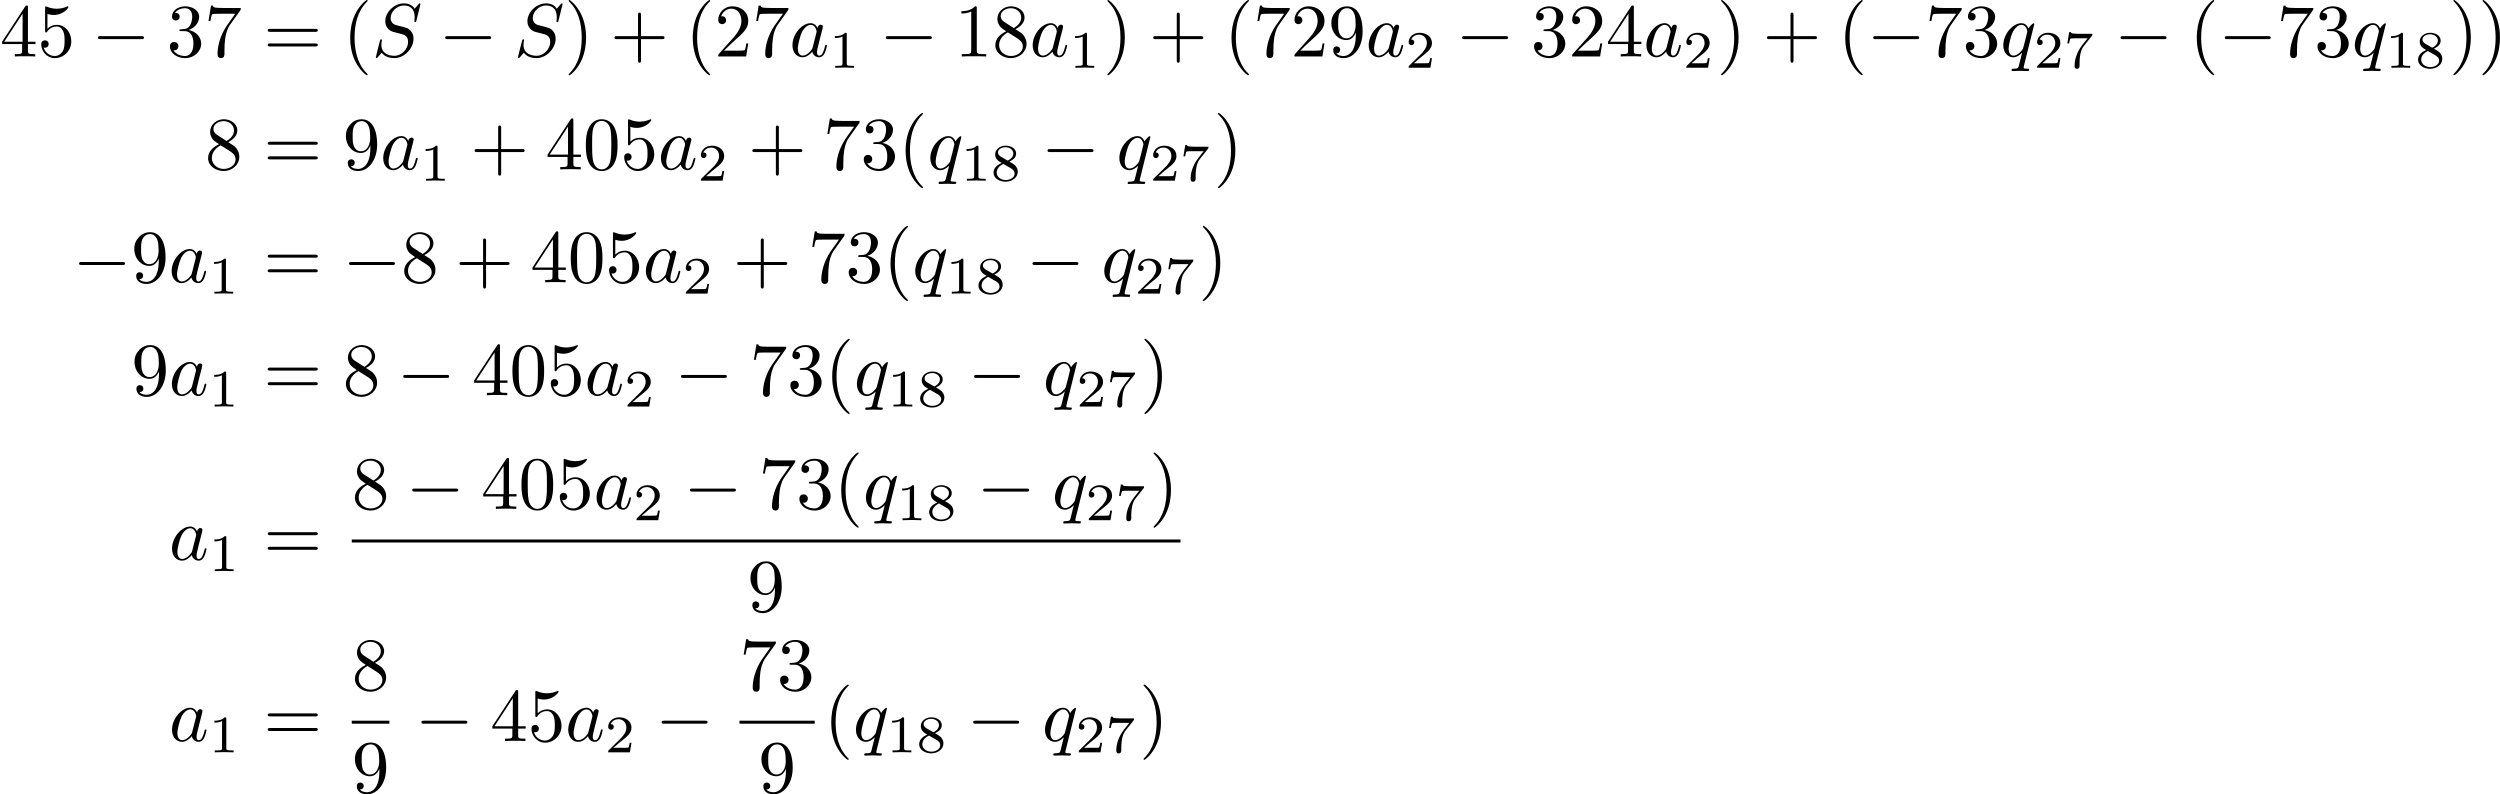 <?xml version='1.0' encoding='UTF-8'?>
<!-- This file was generated by dvisvgm 1.15.1 -->
<svg height='131.892pt' version='1.1' viewBox='61.768 66.318 330.852 105.119' width='415.116pt' xmlns='http://www.w3.org/2000/svg' xmlns:xlink='http://www.w3.org/1999/xlink'>
<defs>
<path d='m6.565 -2.291c0.169 0 0.349 0 0.349 -0.199s-0.179 -0.199 -0.349 -0.199h-5.39c-0.169 0 -0.349 0 -0.349 0.199s0.179 0.199 0.349 0.199h5.39z' id='g0-0'/>
<path d='m2.336 -4.435c0 -0.188 -0.014 -0.195 -0.209 -0.195c-0.446 0.439 -1.081 0.446 -1.367 0.446v0.251c0.167 0 0.628 0 1.011 -0.195v3.557c0 0.23 0 0.321 -0.697 0.321h-0.265v0.251c0.126 -0.007 0.983 -0.028 1.241 -0.028c0.216 0 1.095 0.021 1.248 0.028v-0.251h-0.265c-0.697 0 -0.697 -0.091 -0.697 -0.321v-3.864z' id='g3-49'/>
<path d='m3.522 -1.269h-0.237c-0.021 0.153 -0.091 0.565 -0.181 0.635c-0.056 0.042 -0.593 0.042 -0.69 0.042h-1.283c0.732 -0.649 0.976 -0.844 1.395 -1.172c0.516 -0.411 0.997 -0.844 0.997 -1.506c0 -0.844 -0.739 -1.36 -1.632 -1.36c-0.865 0 -1.451 0.607 -1.451 1.248c0 0.356 0.3 0.391 0.37 0.391c0.167 0 0.37 -0.119 0.37 -0.37c0 -0.126 -0.049 -0.37 -0.411 -0.37c0.216 -0.495 0.69 -0.649 1.018 -0.649c0.697 0 1.06 0.544 1.06 1.109c0 0.607 -0.432 1.088 -0.656 1.339l-1.681 1.66c-0.07 0.063 -0.07 0.077 -0.07 0.272h2.873l0.209 -1.269z' id='g3-50'/>
<path d='m3.731 -4.212c0.07 -0.084 0.07 -0.098 0.07 -0.279h-1.827c-0.279 0 -0.356 -0.007 -0.607 -0.028c-0.363 -0.028 -0.377 -0.077 -0.398 -0.195h-0.237l-0.244 1.492h0.237c0.014 -0.105 0.084 -0.565 0.195 -0.635c0.056 -0.042 0.621 -0.042 0.725 -0.042h1.52c-0.223 0.293 -0.579 0.725 -0.725 0.921c-0.914 1.2 -0.997 2.308 -0.997 2.72c0 0.077 0 0.398 0.328 0.398c0.335 0 0.335 -0.314 0.335 -0.404v-0.279c0 -1.353 0.279 -1.974 0.579 -2.35l1.046 -1.318z' id='g3-55'/>
<path d='m2.476 -2.518c0.544 -0.265 0.893 -0.593 0.893 -1.074c0 -0.676 -0.704 -1.039 -1.381 -1.039c-0.767 0 -1.395 0.502 -1.395 1.165c0 0.328 0.153 0.565 0.279 0.704c0.126 0.146 0.174 0.174 0.586 0.418c-0.391 0.167 -1.081 0.544 -1.081 1.276c0 0.774 0.802 1.206 1.597 1.206c0.886 0 1.611 -0.565 1.611 -1.318c0 -0.46 -0.272 -0.851 -0.676 -1.088c-0.091 -0.056 -0.335 -0.195 -0.432 -0.251zm-1.137 -0.663c-0.181 -0.105 -0.377 -0.293 -0.377 -0.551c0 -0.439 0.509 -0.697 1.011 -0.697c0.544 0 1.025 0.342 1.025 0.837c0 0.621 -0.725 0.934 -0.739 0.934s-0.028 -0.007 -0.077 -0.035l-0.844 -0.488zm0.342 0.969l0.955 0.551c0.181 0.105 0.53 0.314 0.53 0.725c0 0.523 -0.579 0.851 -1.179 0.851c-0.642 0 -1.193 -0.411 -1.193 -0.983c0 -0.516 0.384 -0.914 0.886 -1.144z' id='g3-56'/>
<path d='m3.298 2.391c0 -0.03 0 -0.05 -0.169 -0.219c-1.245 -1.255 -1.564 -3.138 -1.564 -4.663c0 -1.734 0.379 -3.467 1.604 -4.712c0.13 -0.12 0.13 -0.139 0.13 -0.169c0 -0.07 -0.04 -0.1 -0.1 -0.1c-0.1 0 -0.996 0.677 -1.584 1.943c-0.508 1.096 -0.628 2.202 -0.628 3.039c0 0.777 0.11 1.983 0.658 3.108c0.598 1.225 1.455 1.873 1.554 1.873c0.06 0 0.1 -0.03 0.1 -0.1z' id='g2-40'/>
<path d='m2.879 -2.491c0 -0.777 -0.11 -1.983 -0.658 -3.108c-0.598 -1.225 -1.455 -1.873 -1.554 -1.873c-0.06 0 -0.1 0.04 -0.1 0.1c0 0.03 0 0.05 0.189 0.229c0.976 0.986 1.544 2.57 1.544 4.653c0 1.704 -0.369 3.457 -1.604 4.712c-0.13 0.12 -0.13 0.139 -0.13 0.169c0 0.06 0.04 0.1 0.1 0.1c0.1 0 0.996 -0.677 1.584 -1.943c0.508 -1.096 0.628 -2.202 0.628 -3.039z' id='g2-41'/>
<path d='m4.075 -2.291h2.78c0.139 0 0.329 0 0.329 -0.199s-0.189 -0.199 -0.329 -0.199h-2.78v-2.79c0 -0.139 0 -0.329 -0.199 -0.329s-0.199 0.189 -0.199 0.329v2.79h-2.79c-0.139 0 -0.329 0 -0.329 0.199s0.189 0.199 0.329 0.199h2.79v2.79c0 0.139 0 0.329 0.199 0.329s0.199 -0.189 0.199 -0.329v-2.79z' id='g2-43'/>
<path d='m4.583 -3.188c0 -0.797 -0.05 -1.594 -0.399 -2.331c-0.458 -0.956 -1.275 -1.116 -1.694 -1.116c-0.598 0 -1.325 0.259 -1.734 1.186c-0.319 0.687 -0.369 1.465 -0.369 2.262c0 0.747 0.04 1.644 0.448 2.401c0.428 0.807 1.156 1.006 1.644 1.006c0.538 0 1.295 -0.209 1.734 -1.156c0.319 -0.687 0.369 -1.465 0.369 -2.252zm-2.102 3.188c-0.389 0 -0.976 -0.249 -1.156 -1.205c-0.11 -0.598 -0.11 -1.514 -0.11 -2.102c0 -0.638 0 -1.295 0.08 -1.833c0.189 -1.186 0.936 -1.275 1.186 -1.275c0.329 0 0.986 0.179 1.176 1.166c0.1 0.558 0.1 1.315 0.1 1.943c0 0.747 0 1.425 -0.11 2.062c-0.149 0.946 -0.717 1.245 -1.166 1.245z' id='g2-48'/>
<path d='m2.929 -6.376c0 -0.239 0 -0.259 -0.229 -0.259c-0.618 0.638 -1.494 0.638 -1.813 0.638v0.309c0.199 0 0.787 0 1.305 -0.259v5.161c0 0.359 -0.03 0.478 -0.927 0.478h-0.319v0.309c0.349 -0.03 1.215 -0.03 1.614 -0.03s1.265 0 1.614 0.03v-0.309h-0.319c-0.897 0 -0.927 -0.11 -0.927 -0.478v-5.589z' id='g2-49'/>
<path d='m1.265 -0.767l1.056 -1.026c1.554 -1.375 2.152 -1.913 2.152 -2.909c0 -1.136 -0.897 -1.933 -2.112 -1.933c-1.126 0 -1.863 0.917 -1.863 1.803c0 0.558 0.498 0.558 0.528 0.558c0.169 0 0.518 -0.12 0.518 -0.528c0 -0.259 -0.179 -0.518 -0.528 -0.518c-0.08 0 -0.1 0 -0.13 0.01c0.229 -0.648 0.767 -1.016 1.345 -1.016c0.907 0 1.335 0.807 1.335 1.624c0 0.797 -0.498 1.584 -1.046 2.202l-1.913 2.132c-0.11 0.11 -0.11 0.13 -0.11 0.369h3.696l0.279 -1.734h-0.249c-0.05 0.299 -0.12 0.737 -0.219 0.887c-0.07 0.08 -0.727 0.08 -0.946 0.08h-1.793z' id='g2-50'/>
<path d='m2.889 -3.507c0.817 -0.269 1.395 -0.966 1.395 -1.753c0 -0.817 -0.877 -1.375 -1.833 -1.375c-1.006 0 -1.763 0.598 -1.763 1.355c0 0.329 0.219 0.518 0.508 0.518c0.309 0 0.508 -0.219 0.508 -0.508c0 -0.498 -0.468 -0.498 -0.618 -0.498c0.309 -0.488 0.966 -0.618 1.325 -0.618c0.408 0 0.956 0.219 0.956 1.116c0 0.12 -0.02 0.697 -0.279 1.136c-0.299 0.478 -0.638 0.508 -0.887 0.518c-0.08 0.01 -0.319 0.03 -0.389 0.03c-0.08 0.01 -0.149 0.02 -0.149 0.12c0 0.11 0.07 0.11 0.239 0.11h0.438c0.817 0 1.186 0.677 1.186 1.654c0 1.355 -0.687 1.644 -1.126 1.644c-0.428 0 -1.176 -0.169 -1.524 -0.757c0.349 0.05 0.658 -0.169 0.658 -0.548c0 -0.359 -0.269 -0.558 -0.558 -0.558c-0.239 0 -0.558 0.139 -0.558 0.578c0 0.907 0.927 1.564 2.012 1.564c1.215 0 2.122 -0.907 2.122 -1.923c0 -0.817 -0.628 -1.594 -1.664 -1.803z' id='g2-51'/>
<path d='m2.929 -1.644v0.867c0 0.359 -0.02 0.468 -0.757 0.468h-0.209v0.309c0.408 -0.03 0.927 -0.03 1.345 -0.03s0.946 0 1.355 0.03v-0.309h-0.209c-0.737 0 -0.757 -0.11 -0.757 -0.468v-0.867h0.996v-0.309h-0.996v-4.533c0 -0.199 0 -0.259 -0.159 -0.259c-0.09 0 -0.12 0 -0.199 0.12l-3.059 4.672v0.309h2.65zm0.06 -0.309h-2.431l2.431 -3.716v3.716z' id='g2-52'/>
<path d='m4.473 -2.002c0 -1.186 -0.817 -2.182 -1.893 -2.182c-0.478 0 -0.907 0.159 -1.265 0.508v-1.943c0.199 0.06 0.528 0.13 0.847 0.13c1.225 0 1.923 -0.907 1.923 -1.036c0 -0.06 -0.03 -0.11 -0.1 -0.11c-0.01 0 -0.03 0 -0.08 0.03c-0.199 0.09 -0.687 0.289 -1.355 0.289c-0.399 0 -0.857 -0.07 -1.325 -0.279c-0.08 -0.03 -0.1 -0.03 -0.12 -0.03c-0.1 0 -0.1 0.08 -0.1 0.239v2.949c0 0.179 0 0.259 0.139 0.259c0.07 0 0.09 -0.03 0.13 -0.09c0.11 -0.159 0.478 -0.697 1.285 -0.697c0.518 0 0.767 0.458 0.847 0.638c0.159 0.369 0.179 0.757 0.179 1.255c0 0.349 0 0.946 -0.239 1.365c-0.239 0.389 -0.608 0.648 -1.066 0.648c-0.727 0 -1.295 -0.528 -1.465 -1.116c0.03 0.01 0.06 0.02 0.169 0.02c0.329 0 0.498 -0.249 0.498 -0.488s-0.169 -0.488 -0.498 -0.488c-0.139 0 -0.488 0.07 -0.488 0.528c0 0.857 0.687 1.823 1.803 1.823c1.156 0 2.172 -0.956 2.172 -2.222z' id='g2-53'/>
<path d='m4.742 -6.067c0.09 -0.12 0.09 -0.139 0.09 -0.349h-2.421c-1.215 0 -1.235 -0.13 -1.275 -0.319h-0.249l-0.329 2.052h0.249c0.03 -0.159 0.12 -0.787 0.249 -0.907c0.07 -0.06 0.847 -0.06 0.976 -0.06h2.062c-0.11 0.159 -0.897 1.245 -1.116 1.574c-0.897 1.345 -1.225 2.73 -1.225 3.746c0 0.1 0 0.548 0.458 0.548s0.458 -0.448 0.458 -0.548v-0.508c0 -0.548 0.03 -1.096 0.11 -1.634c0.04 -0.229 0.179 -1.086 0.618 -1.704l1.345 -1.893z' id='g2-55'/>
<path d='m1.624 -4.553c-0.458 -0.299 -0.498 -0.638 -0.498 -0.807c0 -0.608 0.648 -1.026 1.355 -1.026c0.727 0 1.365 0.518 1.365 1.235c0 0.568 -0.389 1.046 -0.986 1.395l-1.235 -0.797zm1.455 0.946c0.717 -0.369 1.205 -0.887 1.205 -1.544c0 -0.917 -0.887 -1.484 -1.793 -1.484c-0.996 0 -1.803 0.737 -1.803 1.664c0 0.179 0.02 0.628 0.438 1.096c0.11 0.12 0.478 0.369 0.727 0.538c-0.578 0.289 -1.435 0.847 -1.435 1.833c0 1.056 1.016 1.724 2.062 1.724c1.126 0 2.072 -0.827 2.072 -1.893c0 -0.359 -0.11 -0.807 -0.488 -1.225c-0.189 -0.209 -0.349 -0.309 -0.986 -0.707zm-0.996 0.418l1.225 0.777c0.279 0.189 0.747 0.488 0.747 1.096c0 0.737 -0.747 1.255 -1.564 1.255c-0.857 0 -1.574 -0.618 -1.574 -1.445c0 -0.578 0.319 -1.215 1.166 -1.684z' id='g2-56'/>
<path d='m3.656 -3.168v0.319c0 2.331 -1.036 2.79 -1.614 2.79c-0.169 0 -0.707 -0.02 -0.976 -0.359c0.438 0 0.518 -0.289 0.518 -0.458c0 -0.309 -0.239 -0.458 -0.458 -0.458c-0.159 0 -0.458 0.09 -0.458 0.478c0 0.667 0.538 1.076 1.385 1.076c1.285 0 2.501 -1.355 2.501 -3.497c0 -2.68 -1.146 -3.357 -2.032 -3.357c-0.548 0 -1.036 0.179 -1.465 0.628c-0.408 0.448 -0.638 0.867 -0.638 1.614c0 1.245 0.877 2.222 1.993 2.222c0.608 0 1.016 -0.418 1.245 -0.996zm-1.235 0.767c-0.159 0 -0.618 0 -0.927 -0.628c-0.179 -0.369 -0.179 -0.867 -0.179 -1.355c0 -0.538 0 -1.006 0.209 -1.375c0.269 -0.498 0.648 -0.628 0.996 -0.628c0.458 0 0.787 0.339 0.956 0.787c0.12 0.319 0.159 0.946 0.159 1.405c0 0.827 -0.339 1.793 -1.215 1.793z' id='g2-57'/>
<path d='m6.844 -3.258c0.149 0 0.339 0 0.339 -0.199s-0.189 -0.199 -0.329 -0.199h-5.968c-0.139 0 -0.329 0 -0.329 0.199s0.189 0.199 0.339 0.199h5.948zm0.01 1.933c0.139 0 0.329 0 0.329 -0.199s-0.189 -0.199 -0.339 -0.199h-5.948c-0.149 0 -0.339 0 -0.339 0.199s0.189 0.199 0.329 0.199h5.968z' id='g2-61'/>
<path d='m6.426 -6.924c0 -0.03 -0.02 -0.1 -0.11 -0.1c-0.05 0 -0.06 0.01 -0.179 0.149l-0.478 0.568c-0.259 -0.468 -0.777 -0.717 -1.425 -0.717c-1.265 0 -2.461 1.146 -2.461 2.351c0 0.807 0.528 1.265 1.036 1.415l1.066 0.279c0.369 0.09 0.917 0.239 0.917 1.056c0 0.897 -0.817 1.833 -1.793 1.833c-0.638 0 -1.743 -0.219 -1.743 -1.455c0 -0.239 0.05 -0.478 0.06 -0.538c0.01 -0.04 0.02 -0.05 0.02 -0.07c0 -0.1 -0.07 -0.11 -0.12 -0.11s-0.07 0.01 -0.1 0.04c-0.04 0.04 -0.598 2.311 -0.598 2.341c0 0.06 0.05 0.1 0.11 0.1c0.05 0 0.06 -0.01 0.179 -0.149l0.488 -0.568c0.428 0.578 1.106 0.717 1.684 0.717c1.355 0 2.531 -1.325 2.531 -2.56c0 -0.687 -0.339 -1.026 -0.488 -1.166c-0.229 -0.229 -0.379 -0.269 -1.265 -0.498c-0.219 -0.06 -0.578 -0.159 -0.667 -0.179c-0.269 -0.09 -0.608 -0.379 -0.608 -0.907c0 -0.807 0.797 -1.654 1.743 -1.654c0.827 0 1.435 0.428 1.435 1.544c0 0.319 -0.04 0.498 -0.04 0.558c0 0.01 0 0.1 0.12 0.1c0.1 0 0.11 -0.03 0.149 -0.199l0.538 -2.182z' id='g1-83'/>
<path d='m3.716 -3.766c-0.179 -0.369 -0.468 -0.638 -0.917 -0.638c-1.166 0 -2.401 1.465 -2.401 2.919c0 0.936 0.548 1.594 1.325 1.594c0.199 0 0.697 -0.04 1.295 -0.747c0.08 0.418 0.428 0.747 0.907 0.747c0.349 0 0.578 -0.229 0.737 -0.548c0.169 -0.359 0.299 -0.966 0.299 -0.986c0 -0.1 -0.09 -0.1 -0.12 -0.1c-0.1 0 -0.11 0.04 -0.139 0.179c-0.169 0.648 -0.349 1.235 -0.757 1.235c-0.269 0 -0.299 -0.259 -0.299 -0.458c0 -0.219 0.02 -0.299 0.13 -0.737c0.11 -0.418 0.13 -0.518 0.219 -0.897l0.359 -1.395c0.07 -0.279 0.07 -0.299 0.07 -0.339c0 -0.169 -0.12 -0.269 -0.289 -0.269c-0.239 0 -0.389 0.219 -0.418 0.438zm-0.648 2.58c-0.05 0.179 -0.05 0.199 -0.199 0.369c-0.438 0.548 -0.847 0.707 -1.126 0.707c-0.498 0 -0.638 -0.548 -0.638 -0.936c0 -0.498 0.319 -1.724 0.548 -2.182c0.309 -0.588 0.757 -0.956 1.156 -0.956c0.648 0 0.787 0.817 0.787 0.877s-0.02 0.12 -0.03 0.169l-0.498 1.953z' id='g1-97'/>
<path d='m4.503 -4.294c0 -0.04 -0.03 -0.1 -0.1 -0.1c-0.11 0 -0.508 0.399 -0.677 0.687c-0.219 -0.538 -0.608 -0.697 -0.927 -0.697c-1.176 0 -2.401 1.474 -2.401 2.919c0 0.976 0.588 1.594 1.315 1.594c0.428 0 0.817 -0.239 1.176 -0.598c-0.09 0.349 -0.418 1.694 -0.448 1.783c-0.08 0.279 -0.159 0.319 -0.717 0.329c-0.13 0 -0.229 0 -0.229 0.199c0 0.01 0 0.11 0.13 0.11c0.319 0 0.667 -0.03 0.996 -0.03c0.339 0 0.697 0.03 1.026 0.03c0.05 0 0.179 0 0.179 -0.199c0 -0.11 -0.1 -0.11 -0.259 -0.11c-0.478 0 -0.478 -0.07 -0.478 -0.159c0 -0.07 0.02 -0.13 0.04 -0.219l1.375 -5.539zm-2.76 4.184c-0.598 0 -0.638 -0.767 -0.638 -0.936c0 -0.478 0.289 -1.564 0.458 -1.983c0.309 -0.737 0.827 -1.156 1.235 -1.156c0.648 0 0.787 0.807 0.787 0.877c0 0.06 -0.548 2.242 -0.578 2.281c-0.149 0.279 -0.707 0.917 -1.265 0.917z' id='g1-113'/>
</defs>
<g id='page1'>
<use x='61.768' xlink:href='#g2-52' y='73.79'/>
<use x='66.731' xlink:href='#g2-53' y='73.79'/>
<use x='73.908' xlink:href='#g0-0' y='73.79'/>
<use x='83.841' xlink:href='#g2-51' y='73.79'/>
<use x='88.804' xlink:href='#g2-55' y='73.79'/>
<use x='96.638' xlink:href='#g2-61' y='73.79'/>
<use x='107.125' xlink:href='#g2-40' y='73.79'/>
<use x='110.985' xlink:href='#g1-83' y='73.79'/>
<use x='119.859' xlink:href='#g0-0' y='73.79'/>
<use x='129.793' xlink:href='#g1-83' y='73.79'/>
<use x='136.453' xlink:href='#g2-41' y='73.79'/>
<use x='142.527' xlink:href='#g2-43' y='73.79'/>
<use x='152.46' xlink:href='#g2-40' y='73.79'/>
<use x='156.32' xlink:href='#g2-50' y='73.79'/>
<use x='161.283' xlink:href='#g2-55' y='73.79'/>
<use x='166.246' xlink:href='#g1-97' y='73.79'/>
<use x='171.492' xlink:href='#g3-49' y='75.284'/>
<use x='178.175' xlink:href='#g0-0' y='73.79'/>
<use x='188.109' xlink:href='#g2-49' y='73.79'/>
<use x='193.072' xlink:href='#g2-56' y='73.79'/>
<use x='198.035' xlink:href='#g1-97' y='73.79'/>
<use x='203.281' xlink:href='#g3-49' y='75.284'/>
<use x='207.75' xlink:href='#g2-41' y='73.79'/>
<use x='213.824' xlink:href='#g2-43' y='73.79'/>
<use x='223.758' xlink:href='#g2-40' y='73.79'/>
<use x='227.618' xlink:href='#g2-55' y='73.79'/>
<use x='232.58' xlink:href='#g2-50' y='73.79'/>
<use x='237.543' xlink:href='#g2-57' y='73.79'/>
<use x='242.506' xlink:href='#g1-97' y='73.79'/>
<use x='247.752' xlink:href='#g3-50' y='75.284'/>
<use x='254.436' xlink:href='#g0-0' y='73.79'/>
<use x='264.369' xlink:href='#g2-51' y='73.79'/>
<use x='269.332' xlink:href='#g2-50' y='73.79'/>
<use x='274.295' xlink:href='#g2-52' y='73.79'/>
<use x='279.258' xlink:href='#g1-97' y='73.79'/>
<use x='284.504' xlink:href='#g3-50' y='75.284'/>
<use x='288.973' xlink:href='#g2-41' y='73.79'/>
<use x='295.047' xlink:href='#g2-43' y='73.79'/>
<use x='304.981' xlink:href='#g2-40' y='73.79'/>
<use x='308.841' xlink:href='#g0-0' y='73.79'/>
<use x='316.56' xlink:href='#g2-55' y='73.79'/>
<use x='321.523' xlink:href='#g2-51' y='73.79'/>
<use x='326.486' xlink:href='#g1-113' y='73.79'/>
<use x='330.917' xlink:href='#g3-50' y='75.284'/>
<use x='334.873' xlink:href='#g3-55' y='75.284'/>
<use x='341.571' xlink:href='#g0-0' y='73.79'/>
<use x='351.505' xlink:href='#g2-40' y='73.79'/>
<use x='355.365' xlink:href='#g0-0' y='73.79'/>
<use x='363.085' xlink:href='#g2-55' y='73.79'/>
<use x='368.047' xlink:href='#g2-51' y='73.79'/>
<use x='373.01' xlink:href='#g1-113' y='73.79'/>
<use x='377.441' xlink:href='#g3-49' y='75.284'/>
<use x='381.397' xlink:href='#g3-56' y='75.284'/>
<use x='385.882' xlink:href='#g2-41' y='73.79'/>
<use x='389.741' xlink:href='#g2-41' y='73.79'/>
<use x='88.889' xlink:href='#g2-56' y='88.734'/>
<use x='96.638' xlink:href='#g2-61' y='88.734'/>
<use x='107.125' xlink:href='#g2-57' y='88.734'/>
<use x='112.087' xlink:href='#g1-97' y='88.734'/>
<use x='117.334' xlink:href='#g3-49' y='90.228'/>
<use x='124.017' xlink:href='#g2-43' y='88.734'/>
<use x='133.951' xlink:href='#g2-52' y='88.734'/>
<use x='138.913' xlink:href='#g2-48' y='88.734'/>
<use x='143.876' xlink:href='#g2-53' y='88.734'/>
<use x='148.839' xlink:href='#g1-97' y='88.734'/>
<use x='154.085' xlink:href='#g3-50' y='90.228'/>
<use x='160.769' xlink:href='#g2-43' y='88.734'/>
<use x='170.702' xlink:href='#g2-55' y='88.734'/>
<use x='175.665' xlink:href='#g2-51' y='88.734'/>
<use x='180.628' xlink:href='#g2-40' y='88.734'/>
<use x='184.488' xlink:href='#g1-113' y='88.734'/>
<use x='188.919' xlink:href='#g3-49' y='90.228'/>
<use x='192.875' xlink:href='#g3-56' y='90.228'/>
<use x='199.573' xlink:href='#g0-0' y='88.734'/>
<use x='209.507' xlink:href='#g1-113' y='88.734'/>
<use x='213.938' xlink:href='#g3-50' y='90.228'/>
<use x='217.894' xlink:href='#g3-55' y='90.228'/>
<use x='222.378' xlink:href='#g2-41' y='88.734'/>
<use x='71.405' xlink:href='#g0-0' y='103.678'/>
<use x='79.124' xlink:href='#g2-57' y='103.678'/>
<use x='84.087' xlink:href='#g1-97' y='103.678'/>
<use x='89.334' xlink:href='#g3-49' y='105.172'/>
<use x='96.638' xlink:href='#g2-61' y='103.678'/>
<use x='107.125' xlink:href='#g0-0' y='103.678'/>
<use x='114.844' xlink:href='#g2-56' y='103.678'/>
<use x='122.021' xlink:href='#g2-43' y='103.678'/>
<use x='131.955' xlink:href='#g2-52' y='103.678'/>
<use x='136.917' xlink:href='#g2-48' y='103.678'/>
<use x='141.88' xlink:href='#g2-53' y='103.678'/>
<use x='146.843' xlink:href='#g1-97' y='103.678'/>
<use x='152.089' xlink:href='#g3-50' y='105.172'/>
<use x='158.773' xlink:href='#g2-43' y='103.678'/>
<use x='168.706' xlink:href='#g2-55' y='103.678'/>
<use x='173.669' xlink:href='#g2-51' y='103.678'/>
<use x='178.632' xlink:href='#g2-40' y='103.678'/>
<use x='182.492' xlink:href='#g1-113' y='103.678'/>
<use x='186.922' xlink:href='#g3-49' y='105.172'/>
<use x='190.879' xlink:href='#g3-56' y='105.172'/>
<use x='197.577' xlink:href='#g0-0' y='103.678'/>
<use x='207.511' xlink:href='#g1-113' y='103.678'/>
<use x='211.941' xlink:href='#g3-50' y='105.172'/>
<use x='215.898' xlink:href='#g3-55' y='105.172'/>
<use x='220.382' xlink:href='#g2-41' y='103.678'/>
<use x='79.153' xlink:href='#g2-57' y='118.622'/>
<use x='84.116' xlink:href='#g1-97' y='118.622'/>
<use x='89.362' xlink:href='#g3-49' y='120.116'/>
<use x='96.638' xlink:href='#g2-61' y='118.622'/>
<use x='107.125' xlink:href='#g2-56' y='118.622'/>
<use x='114.301' xlink:href='#g0-0' y='118.622'/>
<use x='124.235' xlink:href='#g2-52' y='118.622'/>
<use x='129.198' xlink:href='#g2-48' y='118.622'/>
<use x='134.16' xlink:href='#g2-53' y='118.622'/>
<use x='139.123' xlink:href='#g1-97' y='118.622'/>
<use x='144.37' xlink:href='#g3-50' y='120.116'/>
<use x='151.053' xlink:href='#g0-0' y='118.622'/>
<use x='160.986' xlink:href='#g2-55' y='118.622'/>
<use x='165.949' xlink:href='#g2-51' y='118.622'/>
<use x='170.912' xlink:href='#g2-40' y='118.622'/>
<use x='174.772' xlink:href='#g1-113' y='118.622'/>
<use x='179.203' xlink:href='#g3-49' y='120.116'/>
<use x='183.159' xlink:href='#g3-56' y='120.116'/>
<use x='189.857' xlink:href='#g0-0' y='118.622'/>
<use x='199.791' xlink:href='#g1-113' y='118.622'/>
<use x='204.222' xlink:href='#g3-50' y='120.116'/>
<use x='208.178' xlink:href='#g3-55' y='120.116'/>
<use x='212.662' xlink:href='#g2-41' y='118.622'/>
<use x='84.135' xlink:href='#g1-97' y='140.405'/>
<use x='89.381' xlink:href='#g3-49' y='141.9'/>
<use x='96.638' xlink:href='#g2-61' y='140.405'/>
<use x='108.32' xlink:href='#g2-56' y='133.665'/>
<use x='115.497' xlink:href='#g0-0' y='133.665'/>
<use x='125.43' xlink:href='#g2-52' y='133.665'/>
<use x='130.393' xlink:href='#g2-48' y='133.665'/>
<use x='135.356' xlink:href='#g2-53' y='133.665'/>
<use x='140.319' xlink:href='#g1-97' y='133.665'/>
<use x='145.565' xlink:href='#g3-50' y='135.16'/>
<use x='152.248' xlink:href='#g0-0' y='133.665'/>
<use x='162.182' xlink:href='#g2-55' y='133.665'/>
<use x='167.145' xlink:href='#g2-51' y='133.665'/>
<use x='172.107' xlink:href='#g2-40' y='133.665'/>
<use x='175.967' xlink:href='#g1-113' y='133.665'/>
<use x='180.398' xlink:href='#g3-49' y='135.16'/>
<use x='184.355' xlink:href='#g3-56' y='135.16'/>
<use x='191.053' xlink:href='#g0-0' y='133.665'/>
<use x='200.986' xlink:href='#g1-113' y='133.665'/>
<use x='205.417' xlink:href='#g3-50' y='135.16'/>
<use x='209.374' xlink:href='#g3-55' y='135.16'/>
<use x='213.858' xlink:href='#g2-41' y='133.665'/>
<rect height='0.398' width='109.678' x='108.32' y='137.715'/>
<use x='160.668' xlink:href='#g2-57' y='147.239'/>
<use x='84.135' xlink:href='#g1-97' y='164.384'/>
<use x='89.381' xlink:href='#g3-49' y='165.879'/>
<use x='96.638' xlink:href='#g2-61' y='164.384'/>
<use x='108.32' xlink:href='#g2-56' y='157.644'/>
<rect height='0.398' width='4.981' x='108.32' y='161.694'/>
<use x='108.32' xlink:href='#g2-57' y='171.218'/>
<use x='116.711' xlink:href='#g0-0' y='164.384'/>
<use x='126.645' xlink:href='#g2-52' y='164.384'/>
<use x='131.607' xlink:href='#g2-53' y='164.384'/>
<use x='136.57' xlink:href='#g1-97' y='164.384'/>
<use x='141.816' xlink:href='#g3-50' y='165.879'/>
<use x='148.5' xlink:href='#g0-0' y='164.384'/>
<use x='159.629' xlink:href='#g2-55' y='157.644'/>
<use x='164.592' xlink:href='#g2-51' y='157.644'/>
<rect height='0.398' width='9.963' x='159.629' y='161.694'/>
<use x='162.12' xlink:href='#g2-57' y='171.218'/>
<use x='170.787' xlink:href='#g2-40' y='164.384'/>
<use x='174.647' xlink:href='#g1-113' y='164.384'/>
<use x='179.078' xlink:href='#g3-49' y='165.879'/>
<use x='183.034' xlink:href='#g3-56' y='165.879'/>
<use x='189.732' xlink:href='#g0-0' y='164.384'/>
<use x='199.666' xlink:href='#g1-113' y='164.384'/>
<use x='204.097' xlink:href='#g3-50' y='165.879'/>
<use x='208.053' xlink:href='#g3-55' y='165.879'/>
<use x='212.537' xlink:href='#g2-41' y='164.384'/>
</g>
</svg>
